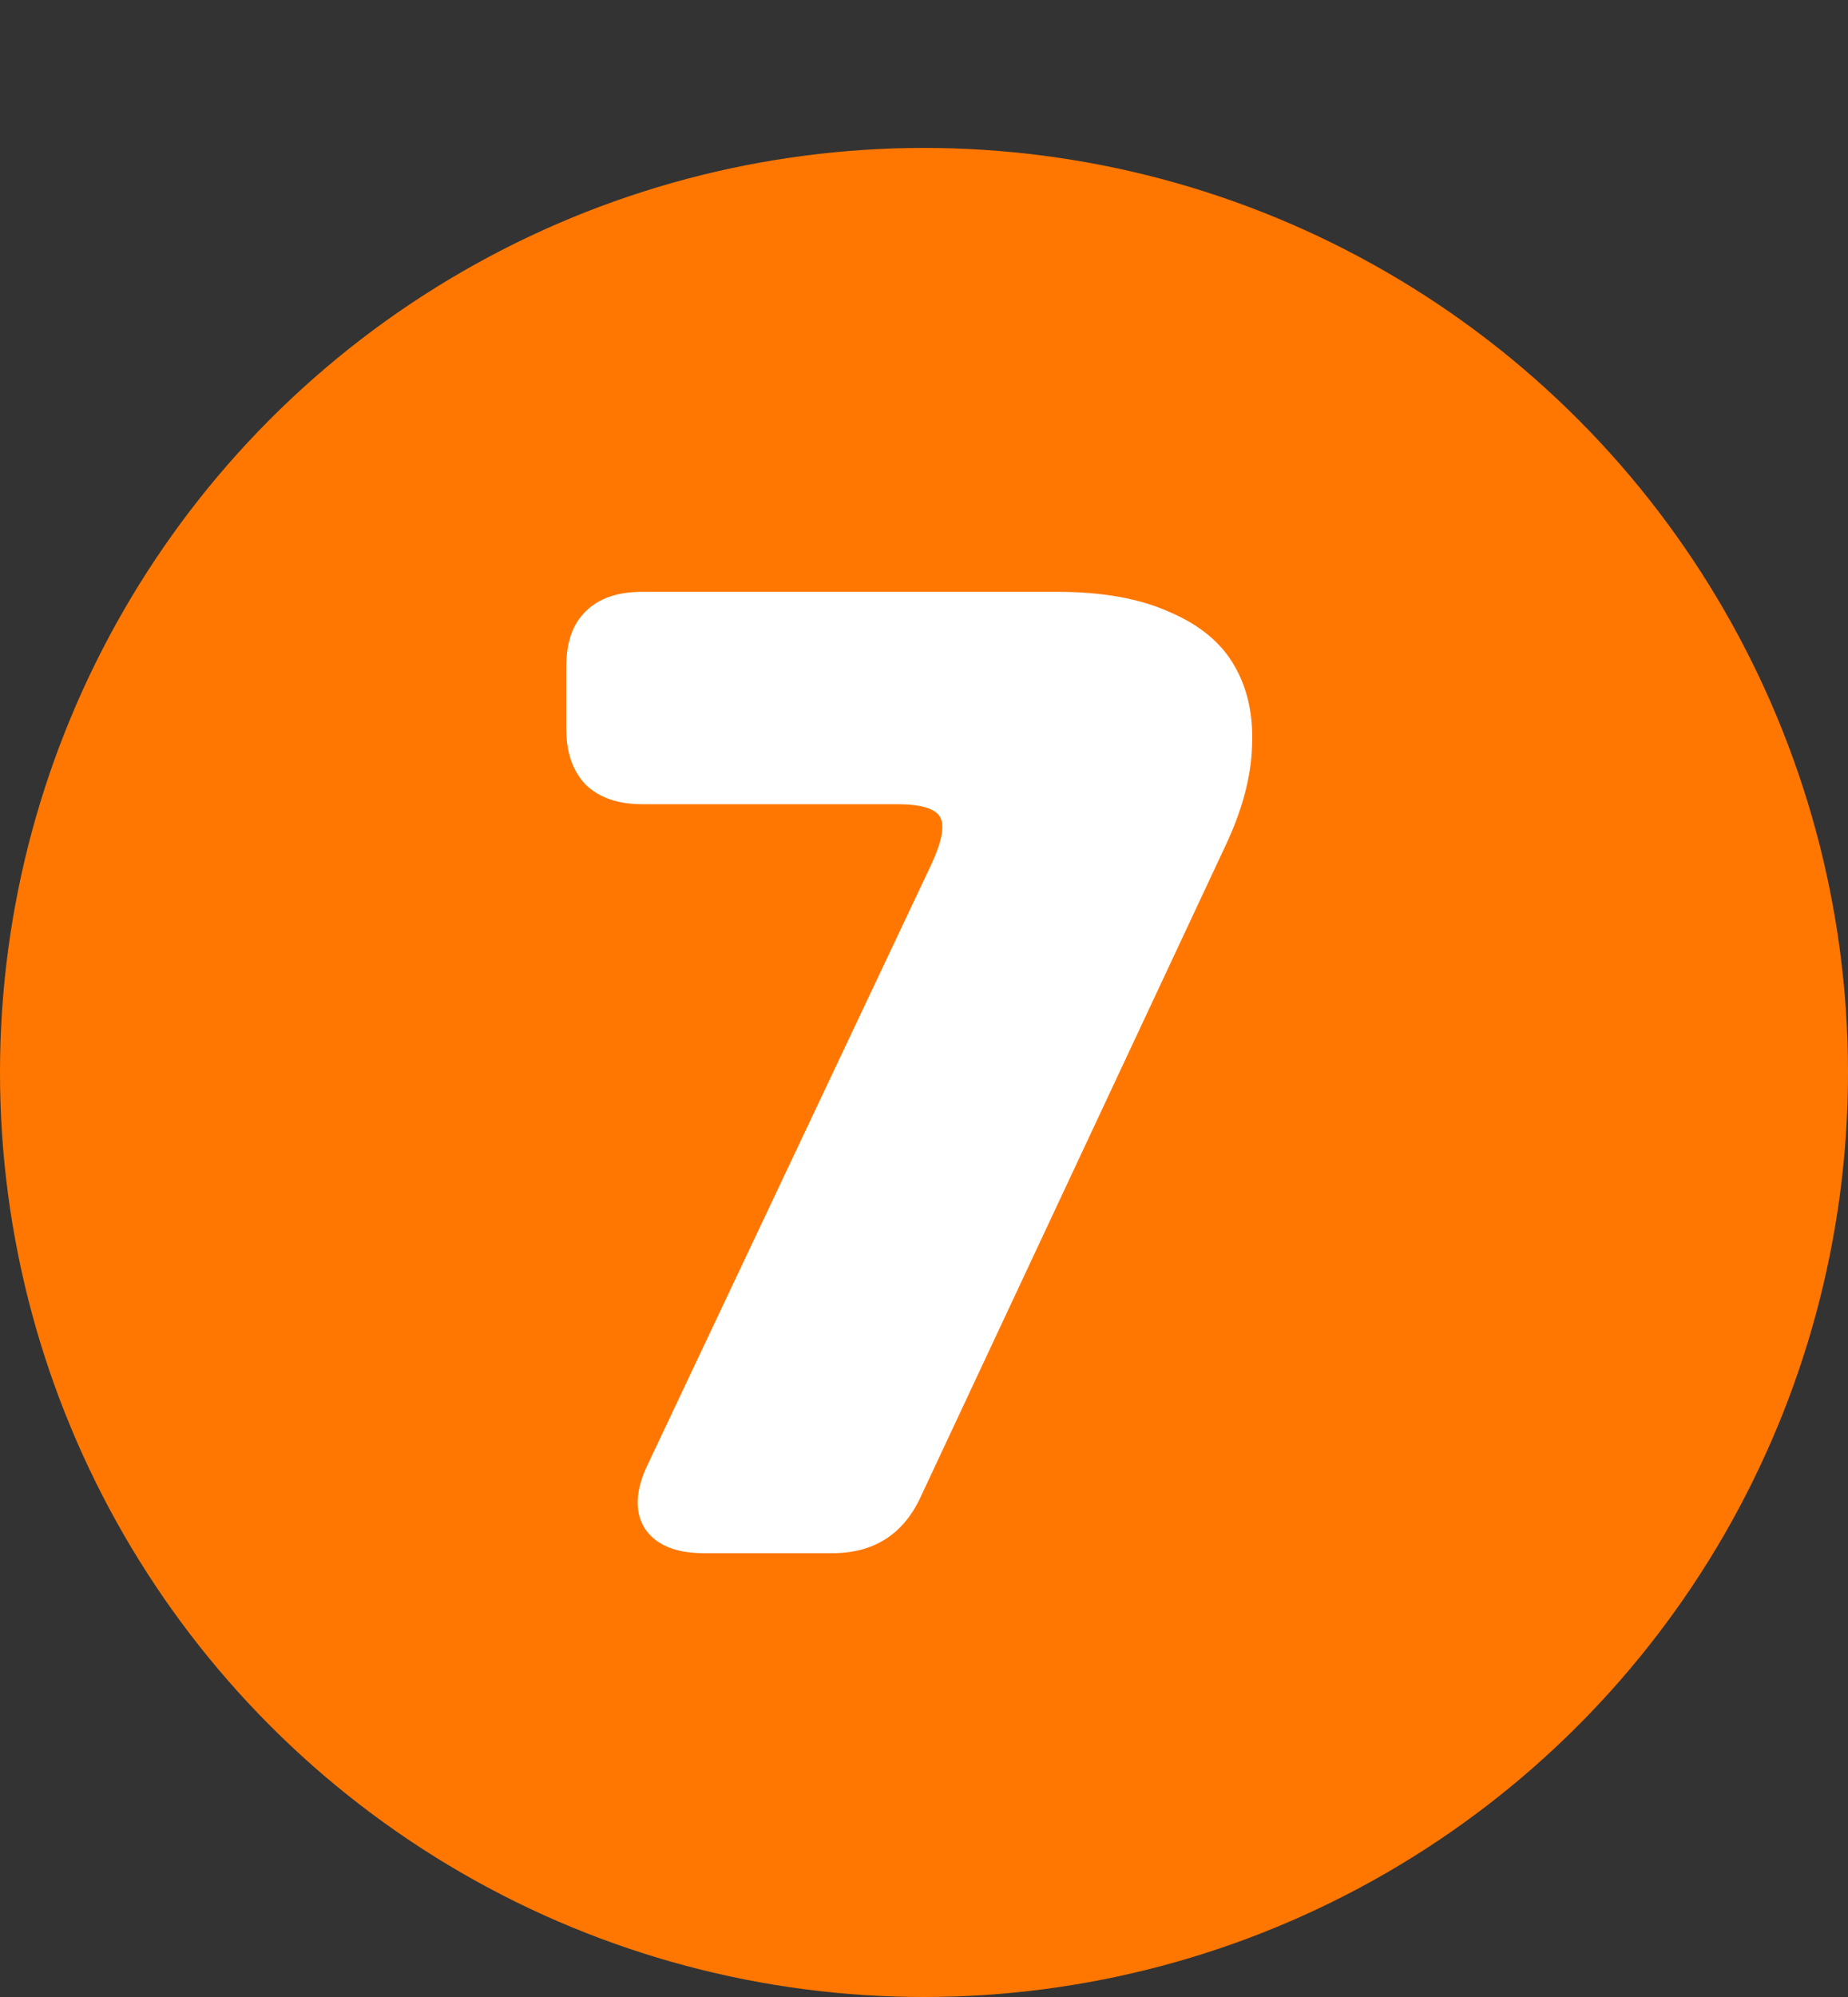 <svg xmlns="http://www.w3.org/2000/svg" width="50" height="54" viewBox="0 0 50 54" fill="none"><rect x="0" y="0" width="50" height="54" fill="#333333" stroke="none"/><circle cx="25" cy="29" r="25" fill="#FF7700"></circle><path d="M33.152 22.879L24.91 40.477C24.441 41.492 23.641 42 22.508 42H19.051C18.283 42 17.749 41.779 17.449 41.336C17.163 40.88 17.189 40.301 17.527 39.598L25.184 23.406C25.483 22.768 25.568 22.332 25.438 22.098C25.307 21.863 24.917 21.746 24.266 21.746H17.371C16.72 21.746 16.212 21.57 15.848 21.219C15.496 20.854 15.32 20.346 15.32 19.695V18.035C15.32 17.371 15.496 16.87 15.848 16.531C16.199 16.18 16.707 16.004 17.371 16.004H28.621C29.832 16.004 30.841 16.186 31.648 16.551C32.469 16.902 33.055 17.391 33.406 18.016C33.758 18.628 33.914 19.35 33.875 20.184C33.849 21.017 33.608 21.915 33.152 22.879Z" fill="white"></path></svg>